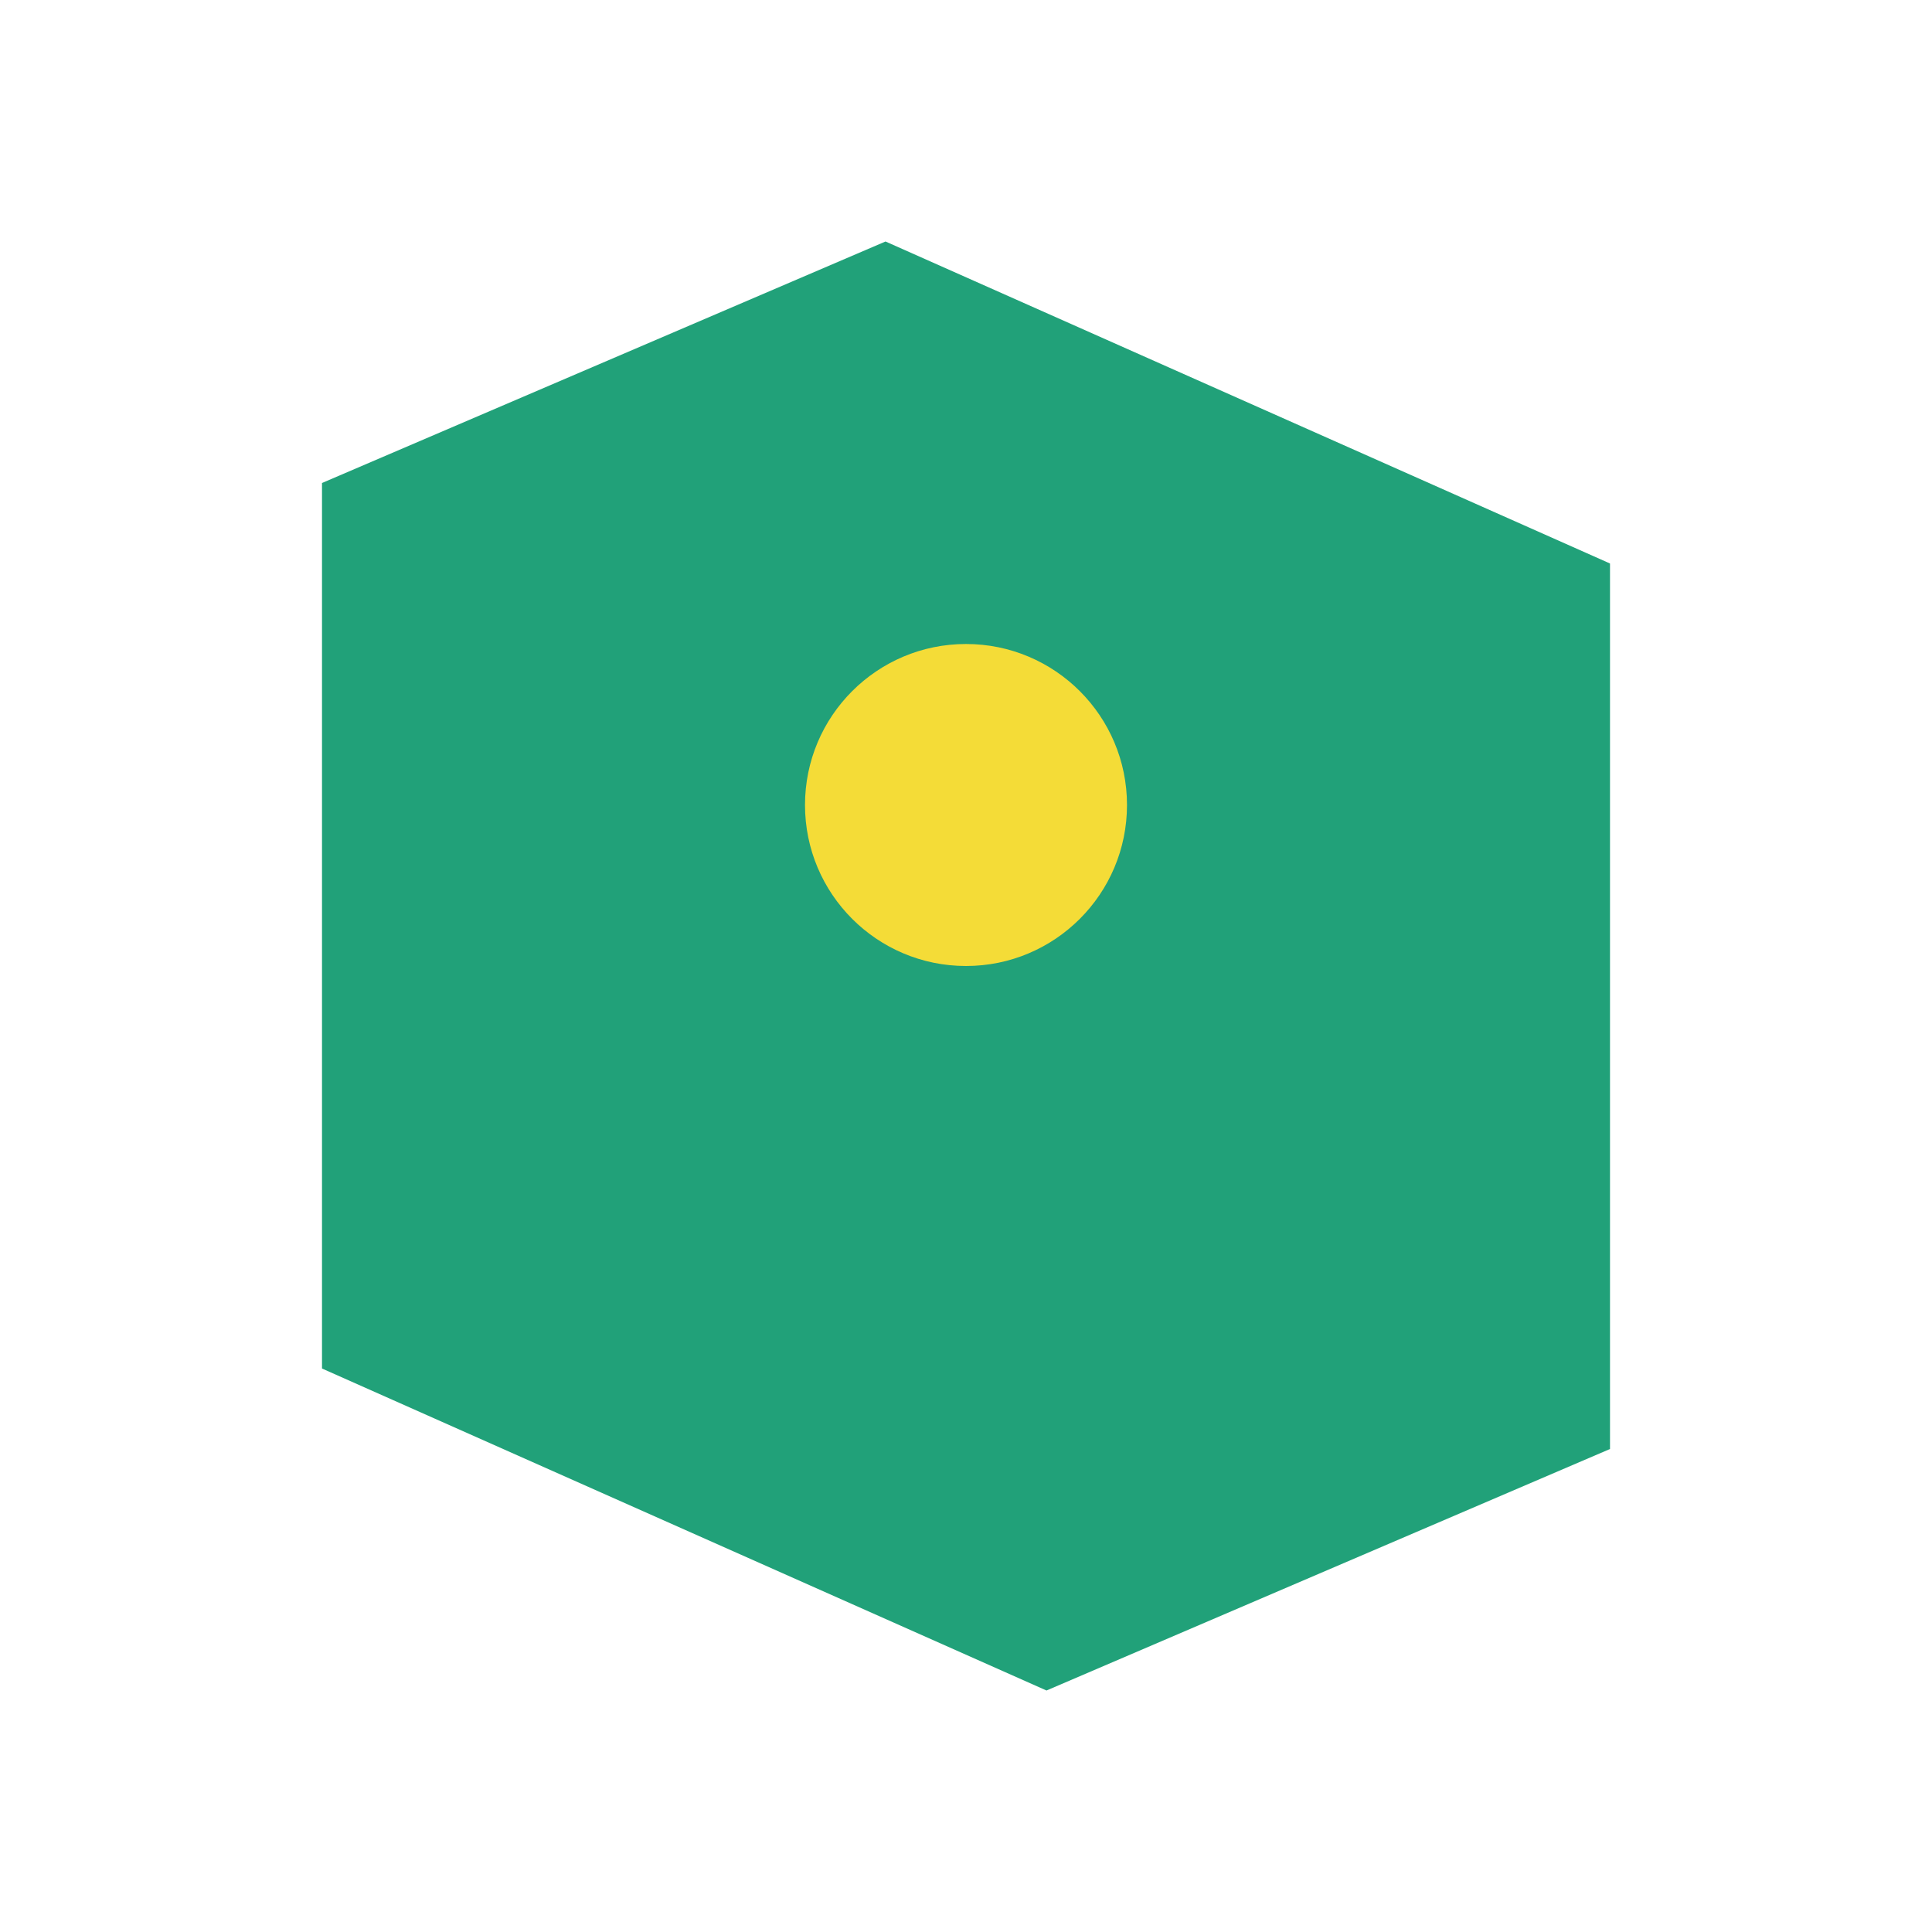 <?xml version="1.0" encoding="UTF-8"?>
<svg xmlns="http://www.w3.org/2000/svg" width="24" height="24" viewBox="0 0 24 24"><path d="M4 6l7-3 9 4v11l-7 3-9-4V6z" fill="#21A179"/><circle cx="12" cy="10" r="2" fill="#F4DC37"/></svg>